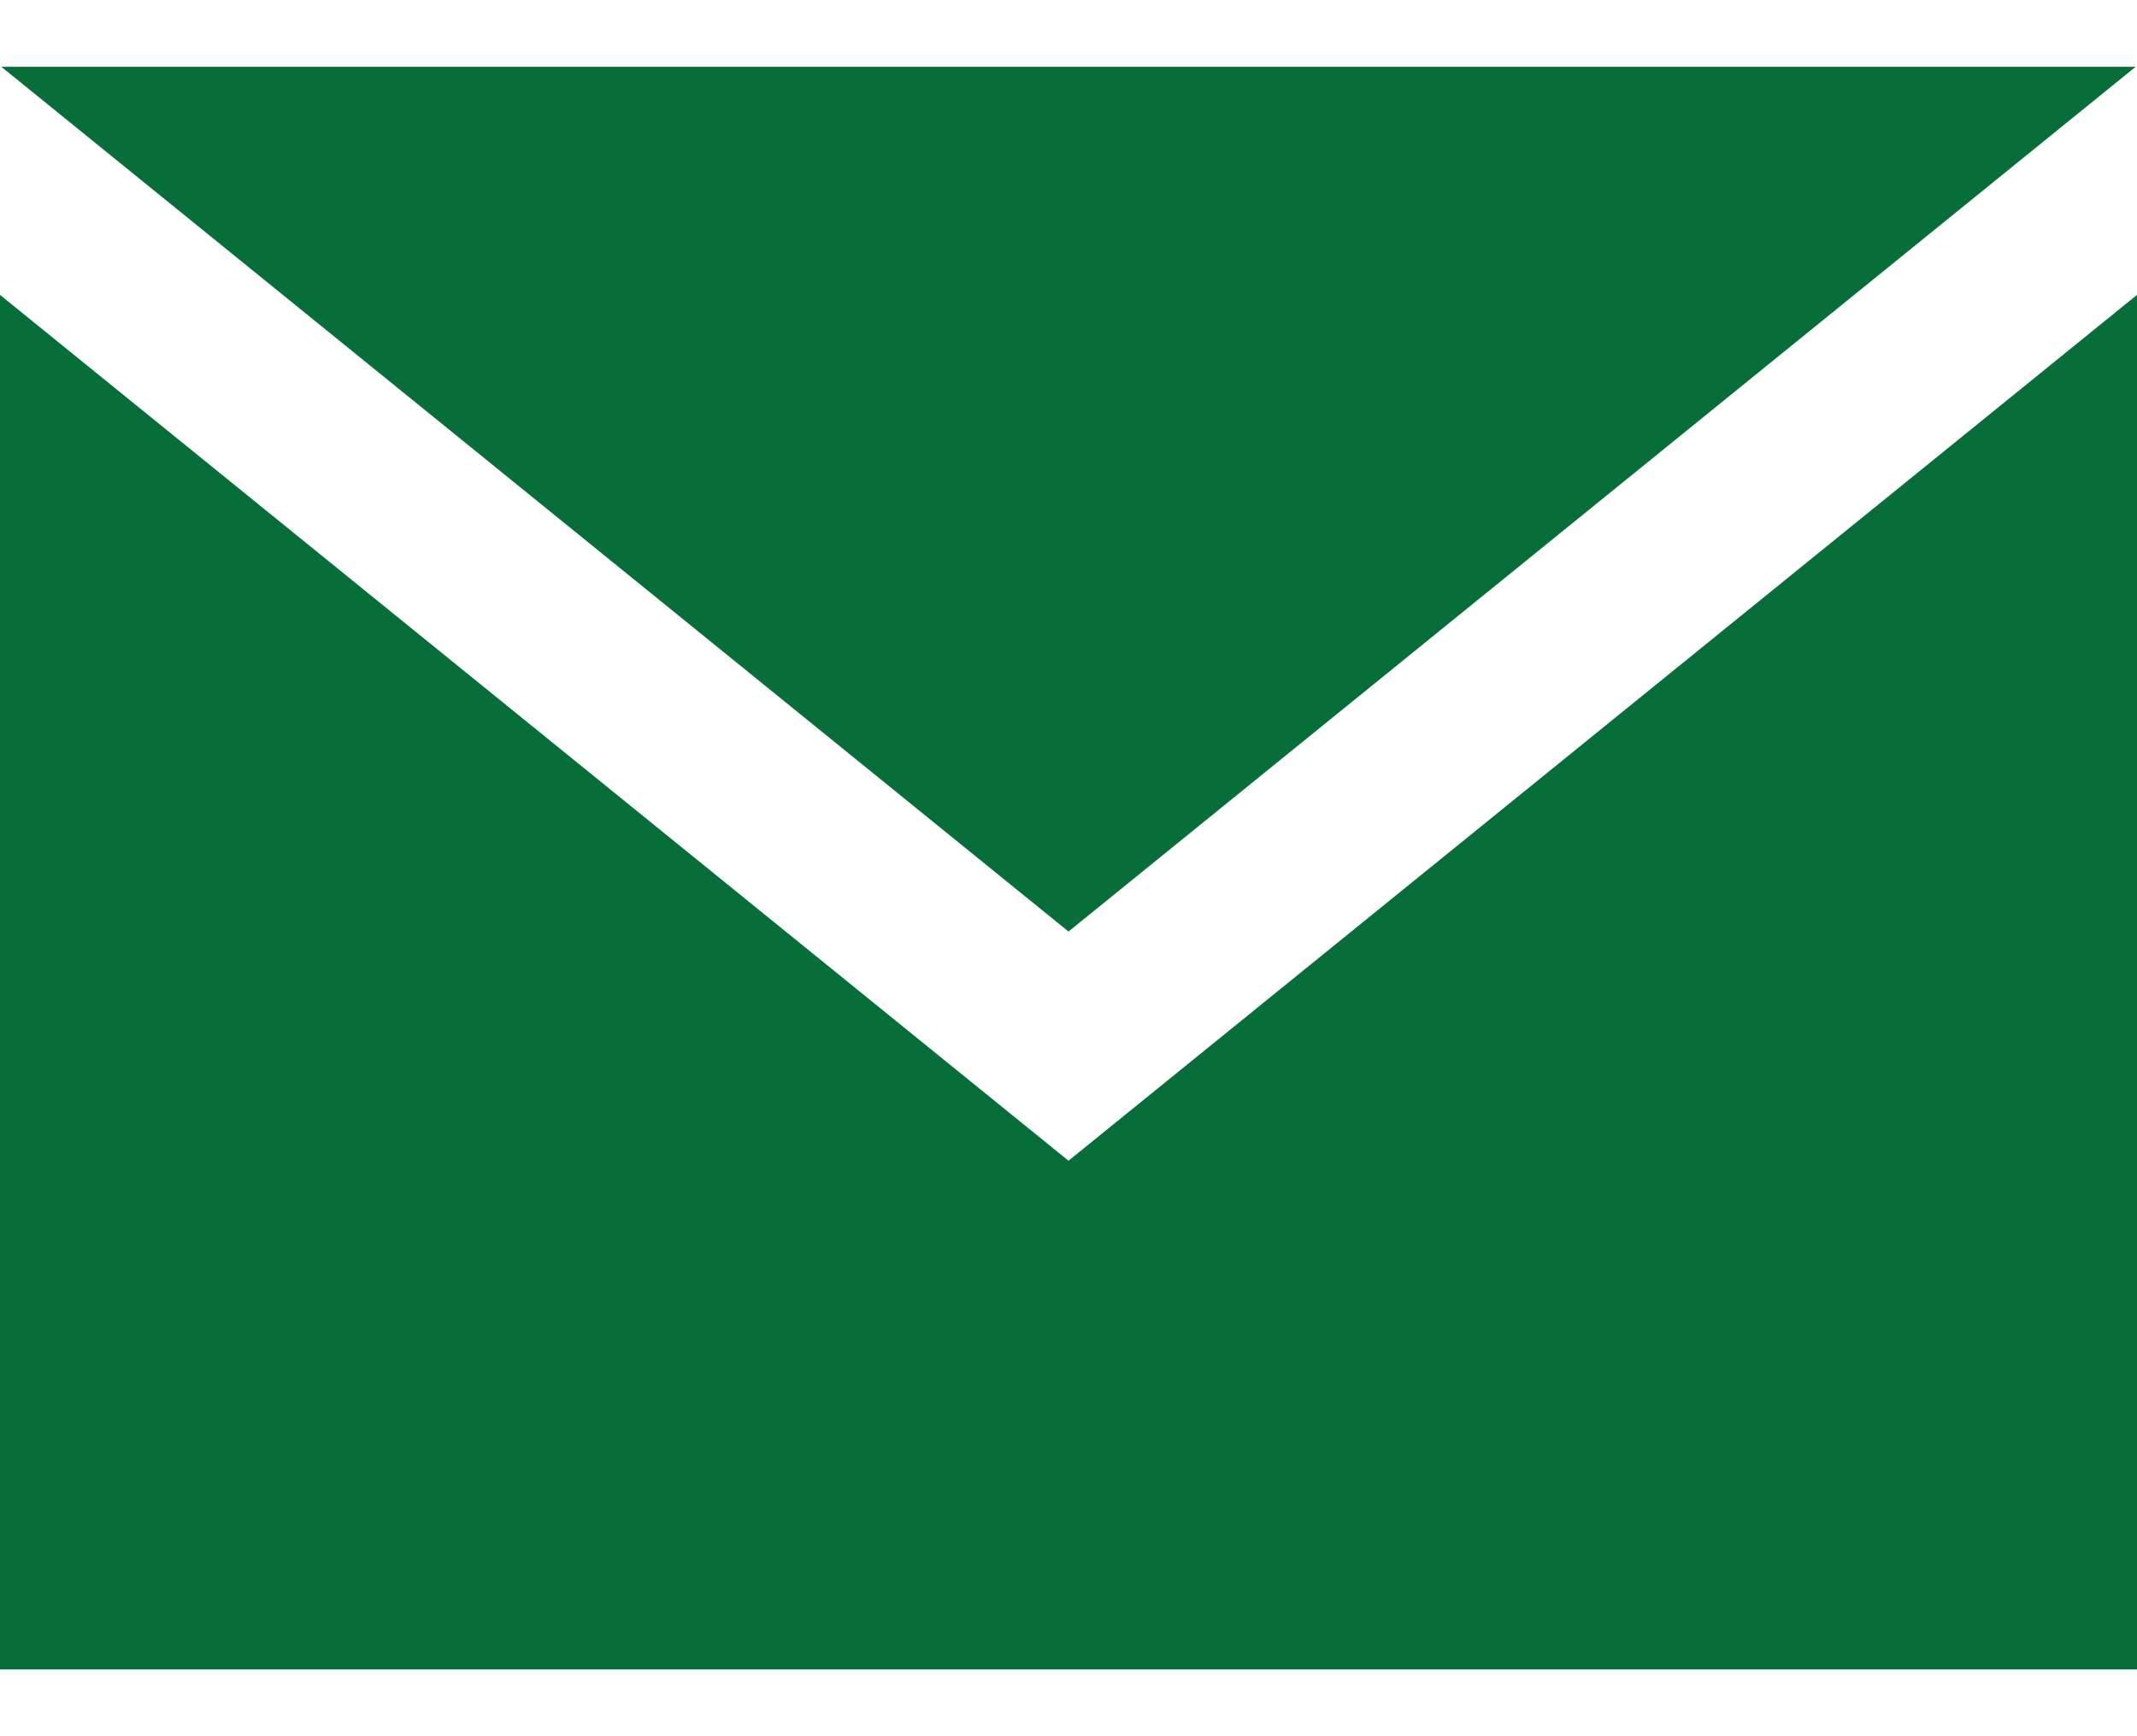 <?xml version="1.0" encoding="UTF-8"?> <svg xmlns="http://www.w3.org/2000/svg" width="16" height="13" viewBox="0 0 16 13" fill="none"><path d="M8 6.975L0.01 0.5H15.99L8 6.975ZM8 8.691L0 2.208V12.5H16V2.208L8 8.691Z" fill="#076E3A"></path></svg> 